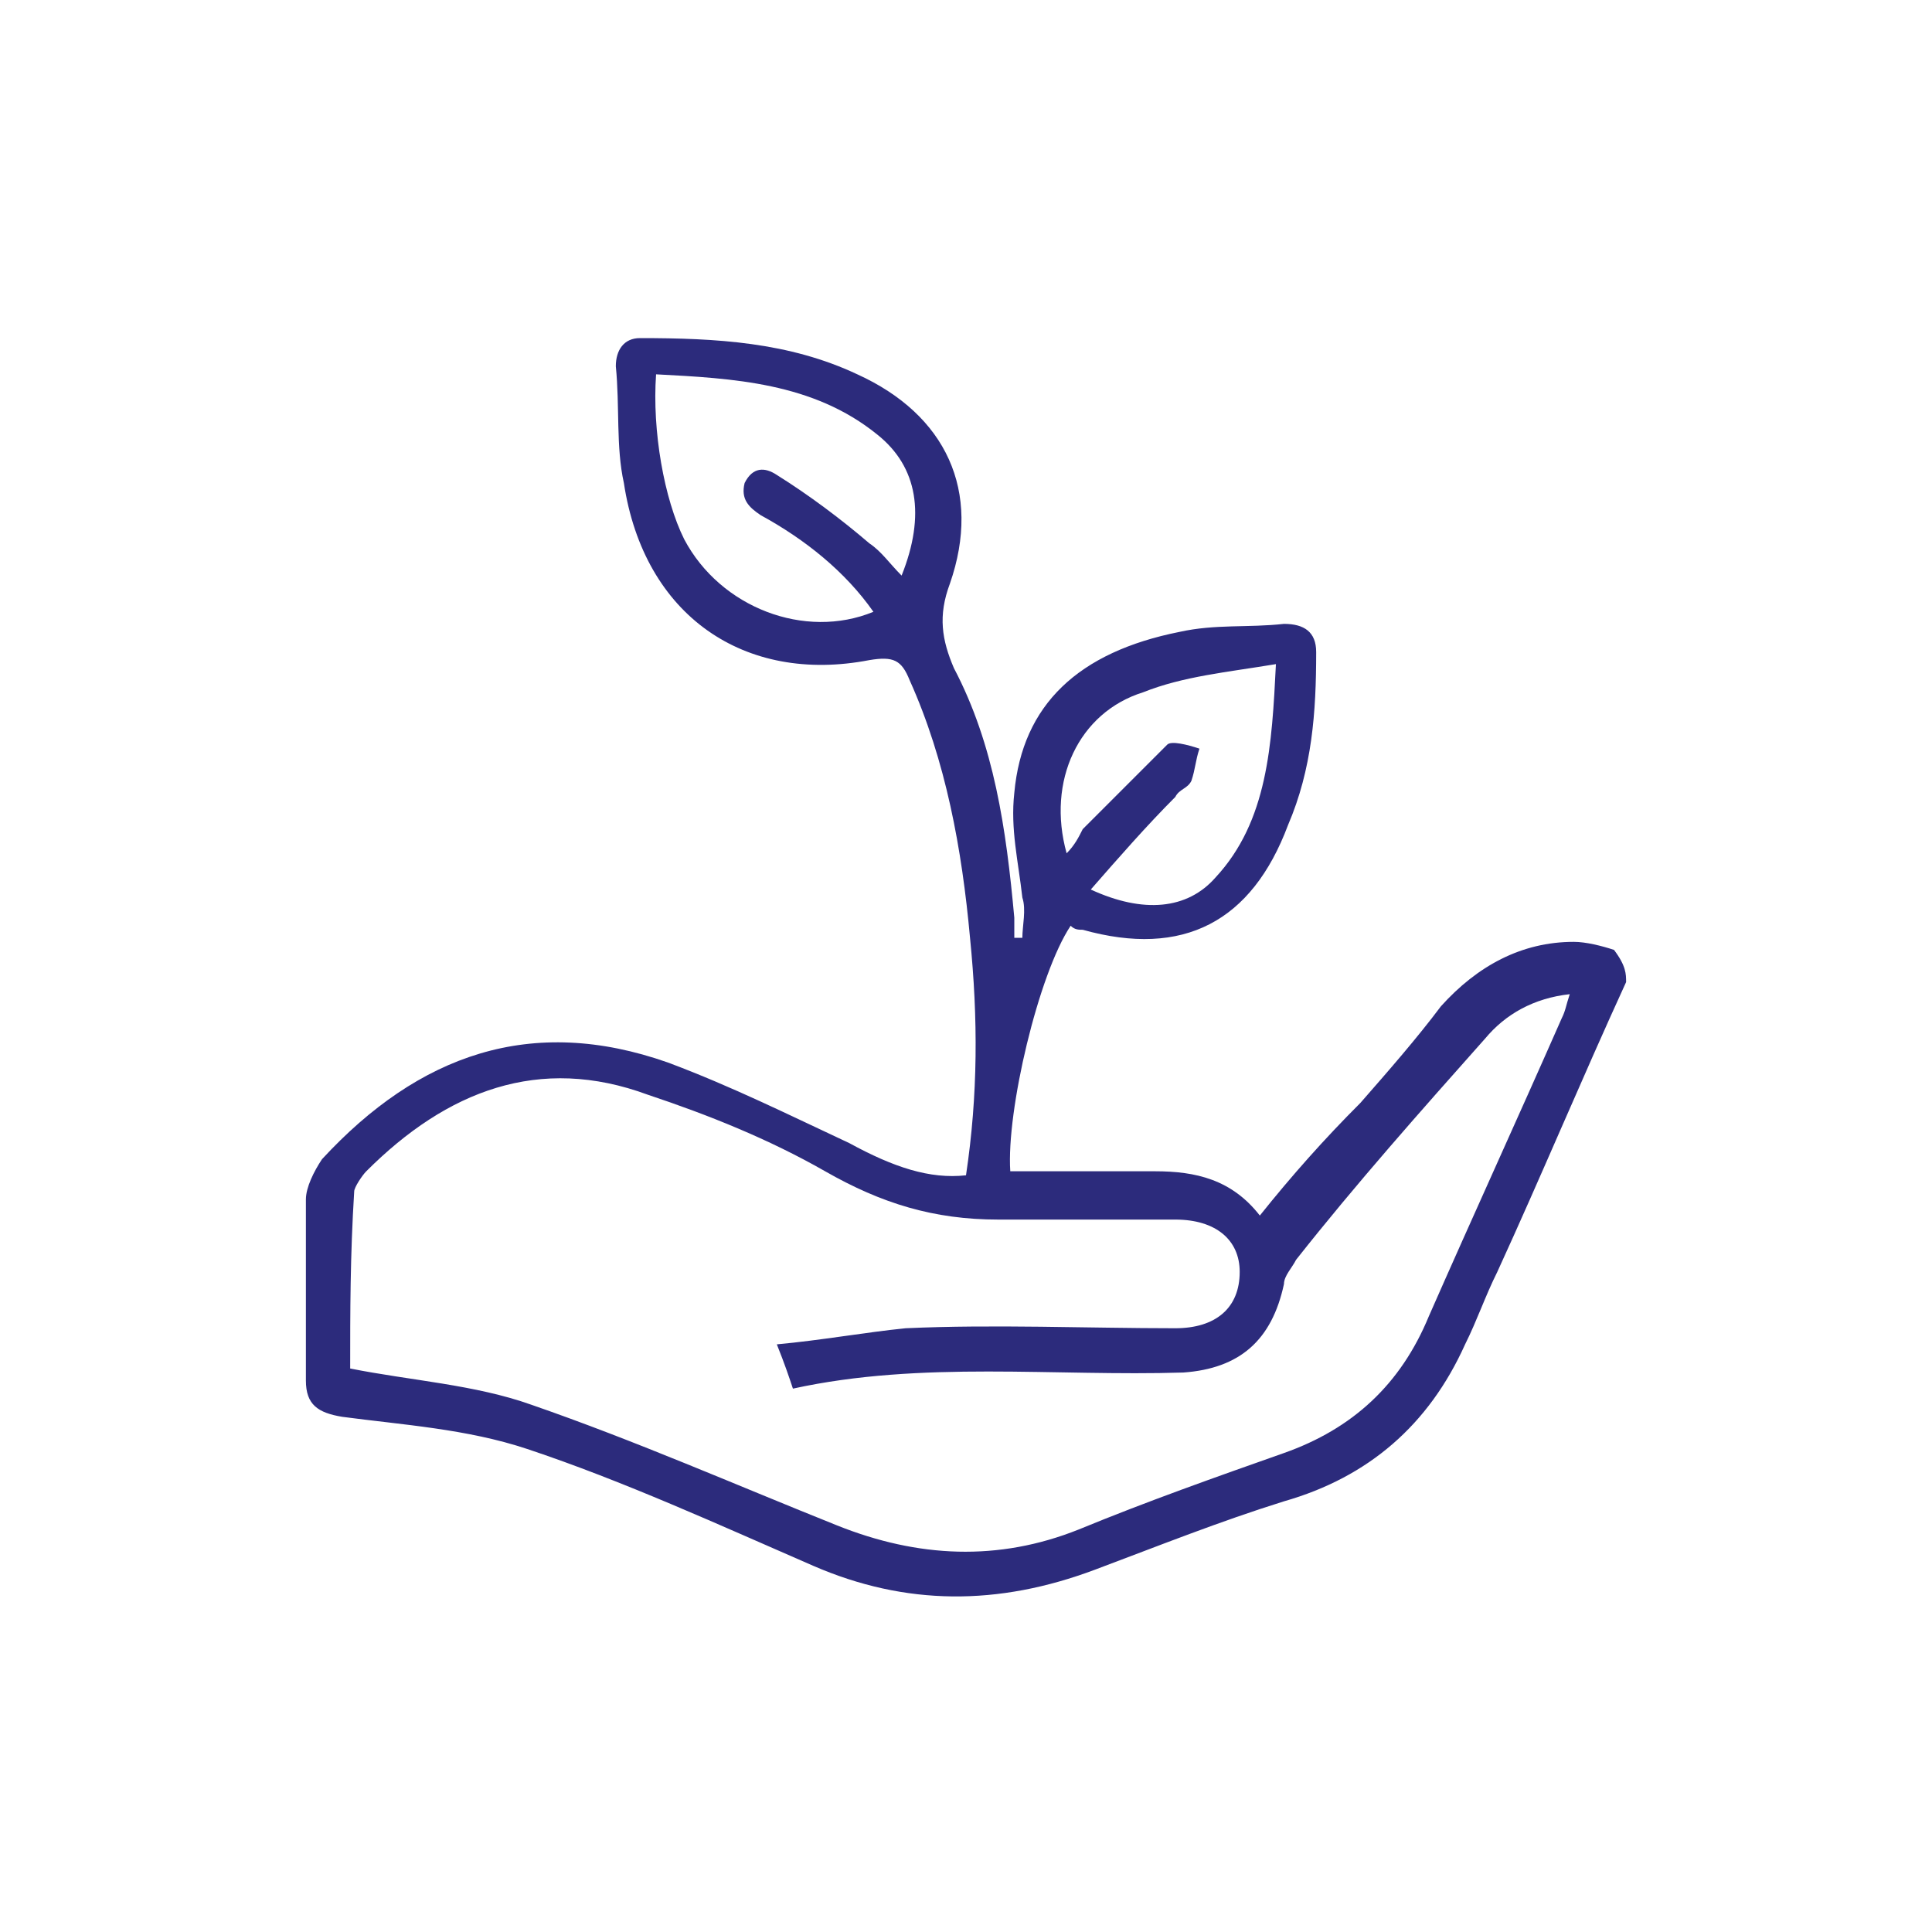 <?xml version="1.0" encoding="utf-8"?>
<!-- Generator: Adobe Illustrator 25.3.1, SVG Export Plug-In . SVG Version: 6.00 Build 0)  -->
<svg version="1.1" id="Layer_1" xmlns="http://www.w3.org/2000/svg" xmlns:xlink="http://www.w3.org/1999/xlink" x="0px" y="0px"
	 viewBox="0 0 48 48" style="enable-background:new 0 0 48 48;" xml:space="preserve">
<style type="text/css">
	.st0{fill:#2C2B7C;}
	.st1{fill:#FFFFFF;stroke:#2C2B7C;stroke-width:0.2;stroke-miterlimit:10;}
	.st2{fill:#FFFFFF;}
	.st3{fill:#2C2B7C;stroke:#FFFFFF;stroke-width:0.175;stroke-miterlimit:10;}
	.st4{fill:#2C2B7C;stroke:#FFFFFF;stroke-width:0.158;stroke-miterlimit:10;}
	.st5{fill:#2C2B7C;stroke:#FFFFFF;stroke-width:0.2;stroke-miterlimit:10;}
</style>
<g>
	<path class="st0" d="M40.4,24.4c-1.1,2.4-2.1,4.8-3.2,7.2c-0.3,0.6-0.5,1.2-0.8,1.8c-0.9,2-2.4,3.3-4.5,3.9
		c-1.6,0.5-3.1,1.1-4.7,1.7c-2.4,0.9-4.7,0.9-7-0.1c-2.3-1-4.7-2.1-7.1-2.9c-1.5-0.5-3.1-0.6-4.6-0.8c-0.6-0.1-0.9-0.3-0.9-0.9
		c0-1.5,0-3,0-4.5c0-0.3,0.2-0.7,0.4-1c2.4-2.6,5.2-3.6,8.6-2.4c1.6,0.6,3,1.3,4.5,2c1.1,0.6,2,0.9,2.9,0.8c0.3-2,0.3-3.9,0.1-5.9
		c-0.2-2.2-0.6-4.4-1.5-6.4c-0.2-0.5-0.4-0.6-1-0.5C18.5,17,16,15.3,15.5,12c-0.2-0.9-0.1-1.9-0.2-2.9c0-0.4,0.2-0.7,0.6-0.7
		c1.9,0,3.7,0.1,5.4,0.9c2.2,1,3.1,2.9,2.3,5.2c-0.3,0.8-0.2,1.4,0.1,2.1c1,1.9,1.3,4,1.5,6.2c0,0.2,0,0.3,0,0.5c0.1,0,0.1,0,0.2,0
		c0-0.3,0.1-0.7,0-1c-0.1-0.9-0.3-1.7-0.2-2.6c0.2-2.2,1.6-3.5,4.1-4c0.9-0.2,1.7-0.1,2.6-0.2c0.5,0,0.8,0.2,0.8,0.7
		c0,1.5-0.1,2.9-0.7,4.3c-0.9,2.4-2.6,3.3-5.1,2.6c-0.1,0-0.2,0-0.3-0.1c-0.8,1.2-1.6,4.6-1.5,6.1c1.2,0,2.4,0,3.6,0
		c1,0,1.9,0.2,2.6,1.1c0.8-1,1.6-1.9,2.5-2.8c0.7-0.8,1.4-1.6,2-2.4c0.9-1,2-1.6,3.3-1.6c0.3,0,0.7,0.1,1,0.2
		C40.4,24,40.4,24.2,40.4,24.4z M8.7,34c1.5,0.3,3.1,0.4,4.5,0.9c2.6,0.9,5.1,2,7.6,3c2,0.8,4,0.9,6,0.1c1.7-0.7,3.4-1.3,5.1-1.9
		c1.7-0.6,2.9-1.7,3.6-3.4c1.1-2.5,2.2-4.9,3.3-7.4c0.1-0.2,0.1-0.3,0.2-0.6c-0.9,0.1-1.6,0.5-2.1,1.1c-1.6,1.8-3.2,3.6-4.7,5.5
		c-0.1,0.2-0.3,0.4-0.3,0.6c-0.3,1.4-1.1,2.1-2.5,2.2c-3.2,0.1-6.5-0.3-9.7,0.4c-0.1-0.3-0.2-0.6-0.4-1.1c1.1-0.1,2.2-0.3,3.2-0.4
		c2.2-0.1,4.5,0,6.7,0c1,0,1.6-0.5,1.6-1.4c0-0.8-0.6-1.3-1.6-1.3c-1.5,0-2.9,0-4.4,0c-1.6,0-2.9-0.4-4.3-1.2
		c-1.4-0.8-2.9-1.4-4.4-1.9c-2.7-1-5-0.1-7,1.9c-0.1,0.1-0.3,0.4-0.3,0.5C8.7,31.2,8.7,32.6,8.7,34z M21.7,15.2
		c-0.7-1-1.7-1.8-2.8-2.4c-0.3-0.2-0.5-0.4-0.4-0.8c0.2-0.4,0.5-0.4,0.8-0.2c0.8,0.5,1.6,1.1,2.3,1.7c0.3,0.2,0.5,0.5,0.8,0.8
		c0.6-1.5,0.4-2.7-0.6-3.5c-1.6-1.3-3.6-1.4-5.5-1.5c-0.1,1.4,0.2,3.1,0.7,4.1C17.9,15.1,20,15.9,21.7,15.2z M26.5,21.2
		c0.2-0.2,0.3-0.4,0.4-0.6c0.7-0.7,1.4-1.4,2.1-2.1c0.1-0.1,0.5,0,0.8,0.1c-0.1,0.3-0.1,0.5-0.2,0.8c-0.1,0.2-0.3,0.2-0.4,0.4
		c-0.7,0.7-1.4,1.5-2.1,2.3c1.3,0.6,2.4,0.5,3.1-0.3c1.3-1.4,1.4-3.3,1.5-5.3c-1.2,0.2-2.3,0.3-3.3,0.7C26.8,17.7,26,19.4,26.5,21.2
		z"/>
</g>
</svg>
